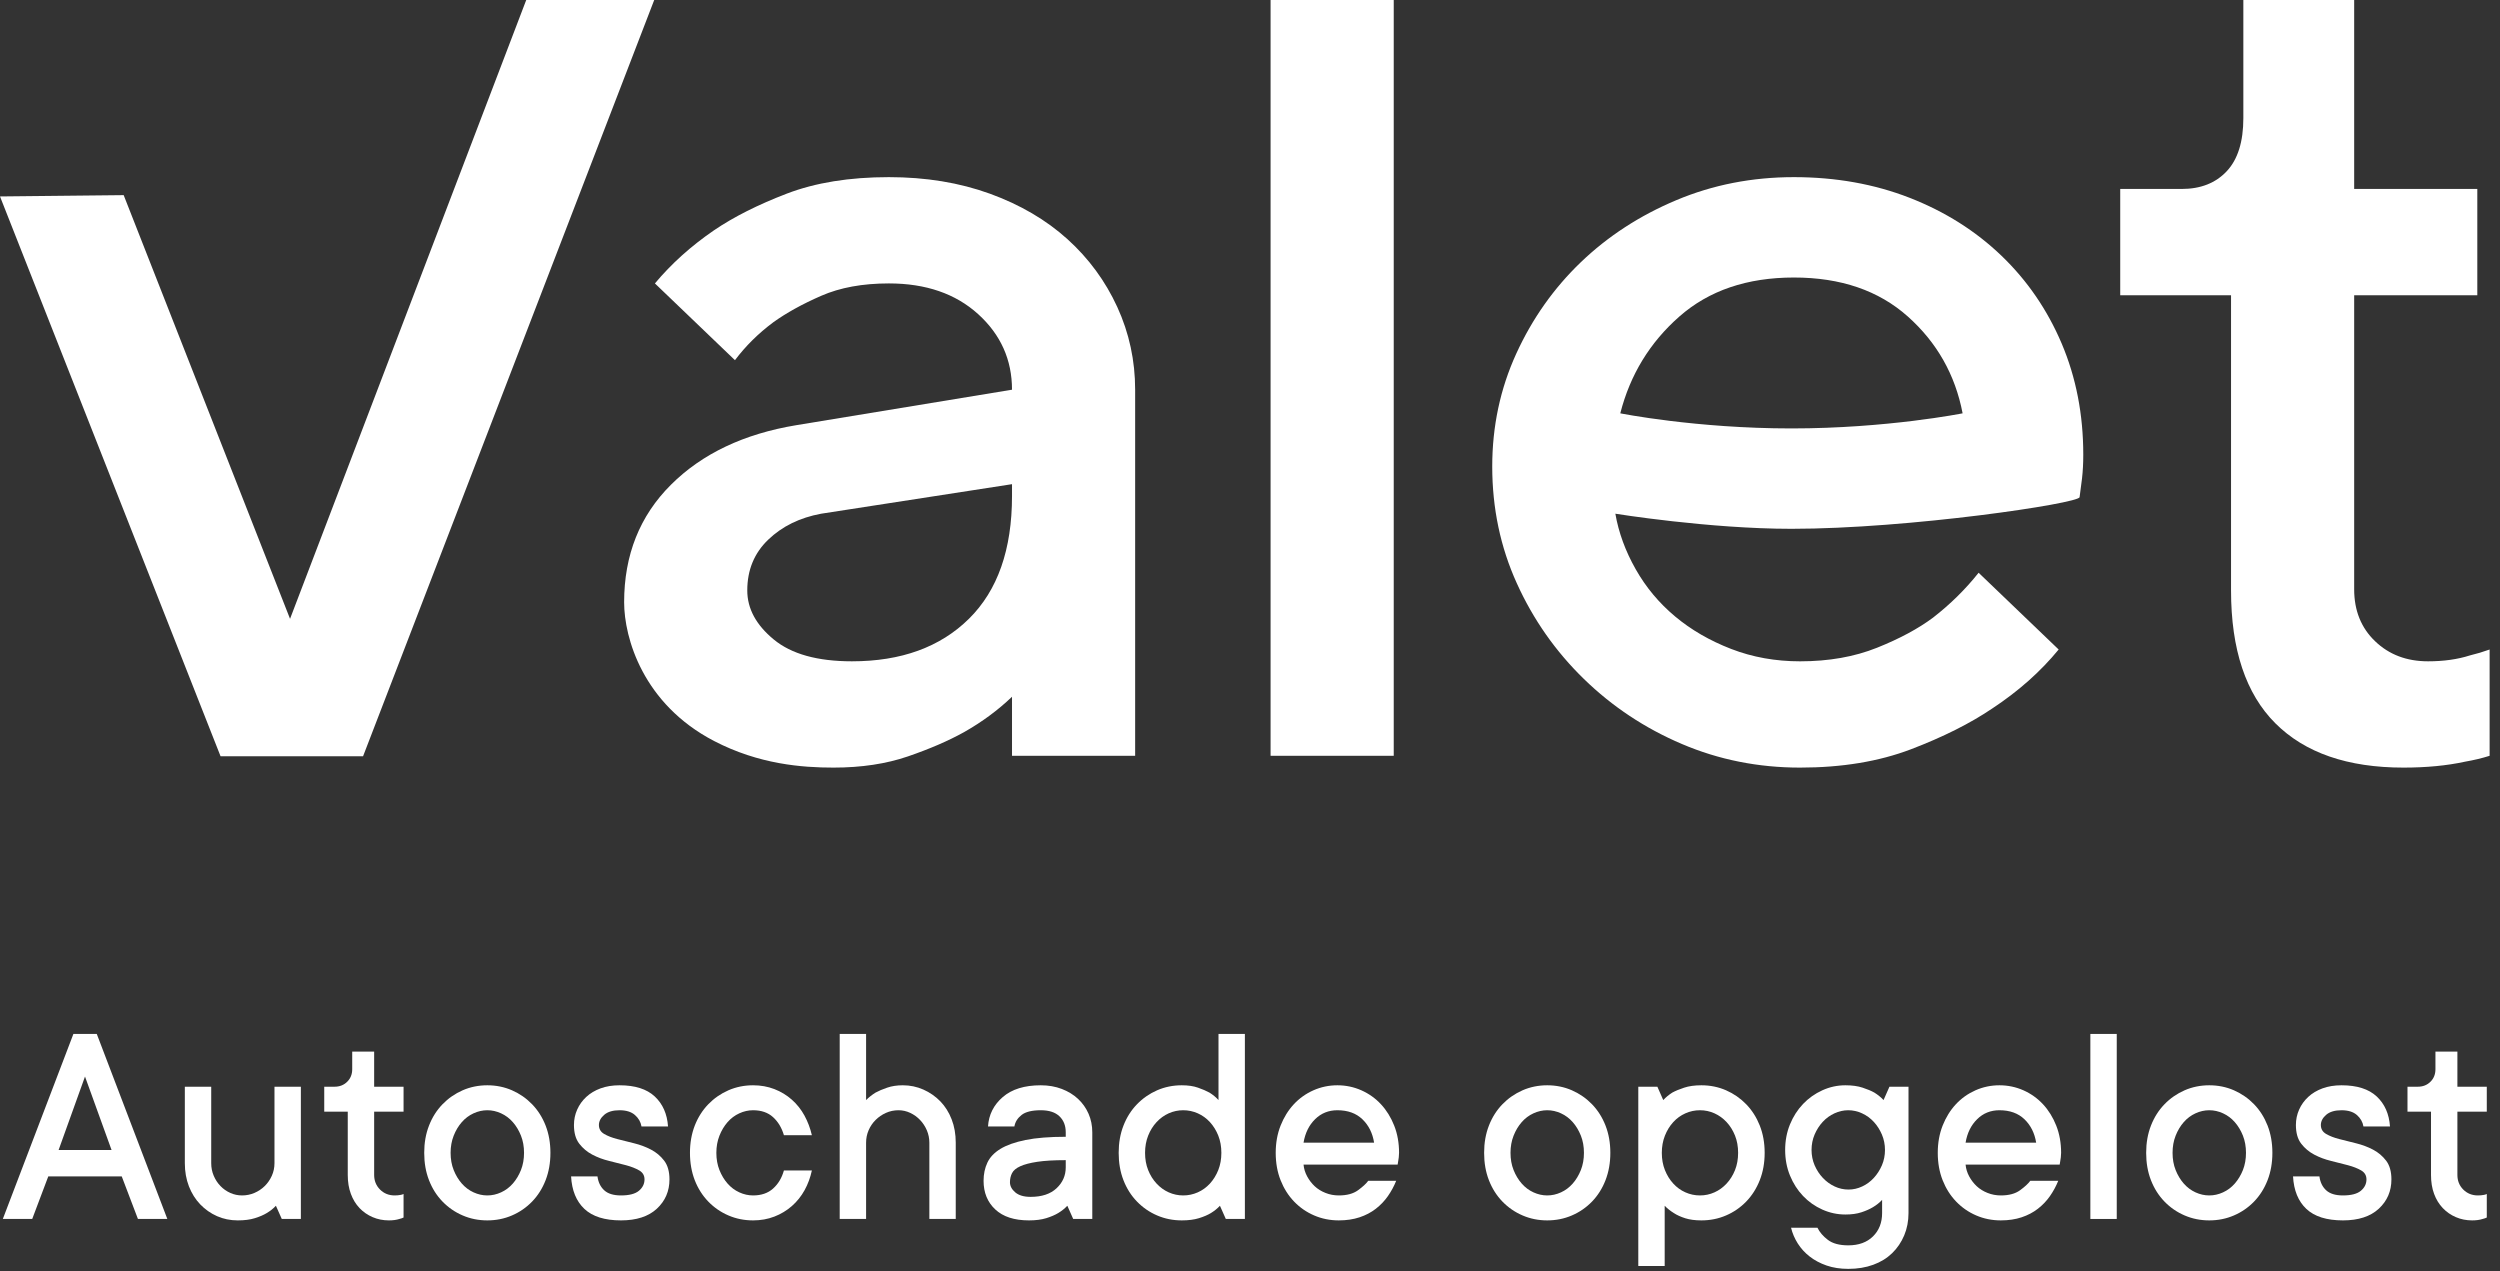 <?xml version="1.0" encoding="UTF-8"?>
<svg width="236px" height="120px" viewBox="0 0 236 120" version="1.1" xmlns="http://www.w3.org/2000/svg" xmlns:xlink="http://www.w3.org/1999/xlink">
    <rect x="0" y="0" width="236" height="120" fill="#333333" stroke="none"/>
    <title>Valet_Tagline_White_RGB@3x</title>
    <g id="Page-1" stroke="none" stroke-width="1" fill="none" fill-rule="evenodd">
        <g id="Desktop-HD" transform="translate(-722, -50)" fill="#FFFFFF">
            <g id="Valet_Tagline_White_RGB" transform="translate(722, 50)">
                <g id="Group-3">
                    <path d="M80.423,62.428 C85.073,62.428 88.752,61.091 91.466,58.415 C94.177,55.74 95.534,51.876 95.534,46.822 L95.534,45.706 L77.517,48.494 C75.501,48.867 73.835,49.683 72.519,50.946 C71.2,52.211 70.543,53.808 70.543,55.74 C70.543,57.45 71.374,58.992 73.041,60.366 C74.707,61.742 77.168,62.428 80.423,62.428 L80.423,62.428 Z M95.534,71.347 L95.534,65.773 C94.216,67.037 92.704,68.152 91.001,69.117 C89.528,69.936 87.764,70.697 85.712,71.403 C83.658,72.108 81.313,72.462 78.679,72.462 C75.733,72.462 71.651,72.157 67.408,69.95 C60.703,66.463 58.918,60.223 58.918,56.855 C58.918,52.395 60.39,48.699 63.336,45.762 C66.28,42.827 70.232,40.952 75.192,40.133 L95.534,36.788 C95.534,33.965 94.468,31.587 92.338,29.654 C90.205,27.722 87.397,26.755 83.91,26.755 C81.429,26.755 79.299,27.145 77.517,27.926 C75.733,28.706 74.222,29.542 72.984,30.434 C71.589,31.475 70.386,32.663 69.38,34.001 L61.824,26.755 C63.374,24.898 65.234,23.226 67.404,21.738 C69.264,20.476 71.549,19.325 74.262,18.283 C76.974,17.243 80.19,16.722 83.91,16.722 C87.397,16.722 90.574,17.243 93.442,18.283 C96.308,19.325 98.749,20.754 100.765,22.575 C102.779,24.396 104.348,26.532 105.473,28.985 C106.595,31.437 107.158,34.04 107.158,36.788 L107.158,71.347 L95.534,71.347 Z" id="Fill-1"></path>
                    <polygon id="Fill-3" points="119.943 71.347 131.568 71.347 131.568 3.55271368e-14 119.943 3.55271368e-14"></polygon>
                    <path d="M169.345,26.198 C164.928,26.198 161.325,27.424 158.535,29.877 C155.745,32.329 153.885,35.377 152.955,39.018 C152.955,39.018 160.073,40.444 169.113,40.444 C178.152,40.444 185.27,39.018 185.27,39.018 C184.573,35.377 182.847,32.329 180.097,29.877 C177.346,27.424 173.762,26.198 169.345,26.198 M152.49,48.494 C152.799,50.277 153.439,52.024 154.408,53.733 C155.376,55.444 156.617,56.929 158.128,58.192 C159.639,59.457 161.401,60.477 163.417,61.258 C165.431,62.038 167.601,62.429 169.927,62.429 C172.638,62.429 175.059,62.002 177.191,61.147 C179.322,60.293 181.085,59.345 182.48,58.304 C184.108,57.041 185.541,55.628 186.781,54.067 L194.337,61.314 C192.631,63.395 190.539,65.254 188.06,66.887 C185.968,68.3 183.41,69.582 180.388,70.734 C177.366,71.885 173.878,72.462 169.927,72.462 C165.974,72.462 162.254,71.718 158.768,70.232 C155.28,68.746 152.2,66.703 149.526,64.1 C146.853,61.5 144.74,58.49 143.191,55.071 C141.64,51.654 140.867,47.975 140.867,44.034 C140.867,40.244 141.622,36.696 143.133,33.388 C144.644,30.082 146.678,27.201 149.236,24.748 C151.793,22.296 154.795,20.345 158.244,18.896 C161.691,17.447 165.393,16.722 169.345,16.722 C173.297,16.722 176.939,17.374 180.272,18.673 C183.603,19.974 186.49,21.794 188.932,24.135 C191.372,26.477 193.271,29.246 194.627,32.44 C195.982,35.637 196.661,39.129 196.661,42.92 C196.661,43.738 196.621,44.48 196.545,45.149 C196.467,45.818 196.389,46.414 196.313,46.933 C196.235,47.529 180.199,49.92 169.113,49.92 C161.312,49.92 152.49,48.494 152.49,48.494" id="Fill-5"></path>
                    <path d="M211.772,0 L222.234,0 L222.234,17.837 L233.858,17.837 L233.858,27.87 L222.234,27.87 L222.234,55.628 C222.234,57.635 222.891,59.271 224.21,60.533 C225.527,61.798 227.192,62.428 229.209,62.428 C230.679,62.428 231.998,62.244 233.161,61.871 C233.78,61.723 234.399,61.537 235.02,61.314 L235.02,71.347 C234.323,71.57 233.547,71.755 232.696,71.904 C230.991,72.275 229.052,72.462 226.884,72.462 C221.613,72.462 217.584,71.068 214.795,68.281 C212.005,65.494 210.61,61.314 210.61,55.74 L210.61,27.87 L200.149,27.87 L200.149,17.837 L205.961,17.837 C207.742,17.837 209.157,17.279 210.203,16.165 C211.25,15.05 211.772,13.378 211.772,11.148 L211.772,0 Z" id="Fill-6"></path>
                    <polygon id="Fill-7" points="34.272 71.394 61.758 0 49.676 0 27.38 58.418 11.675 18.421 -4.61852778e-14 18.544 20.822 71.394"></polygon>
                </g>
                <path d="M10.53,108.557 L8.024,101.625 L5.533,108.557 L10.53,108.557 Z M3.042,115.07 L0.267,115.07 L6.929,97.604 L9.135,97.604 L15.796,115.07 L13.021,115.07 L11.491,111.049 L4.559,111.049 L3.042,115.07 Z" id="Fill-8"></path>
                <path d="M22.445,115.205 C21.741,115.205 21.087,115.071 20.488,114.806 C19.887,114.54 19.36,114.169 18.905,113.696 C18.448,113.221 18.092,112.652 17.834,111.99 C17.578,111.325 17.448,110.597 17.448,109.803 L17.448,102.586 L19.939,102.586 L19.939,109.803 C19.939,110.227 20.018,110.624 20.177,110.994 C20.334,111.365 20.546,111.687 20.813,111.963 C21.078,112.238 21.388,112.455 21.741,112.613 C22.093,112.771 22.463,112.849 22.851,112.849 C23.257,112.849 23.645,112.771 24.015,112.613 C24.385,112.455 24.71,112.238 24.99,111.963 C25.27,111.687 25.492,111.365 25.66,110.994 C25.826,110.624 25.911,110.227 25.911,109.803 L25.911,102.586 L28.402,102.586 L28.402,115.07 L26.6,115.07 L26.046,113.824 C25.802,114.086 25.513,114.316 25.18,114.514 C24.882,114.695 24.51,114.856 24.062,114.995 C23.616,115.135 23.077,115.205 22.445,115.205" id="Fill-9"></path>
                <path d="M35.32,110.913 C35.32,111.464 35.505,111.924 35.876,112.294 C36.246,112.664 36.706,112.849 37.257,112.849 C37.347,112.849 37.443,112.844 37.547,112.836 C37.65,112.827 37.748,112.813 37.838,112.795 C37.928,112.777 38.015,112.749 38.096,112.714 L38.096,114.934 C37.988,114.988 37.856,115.033 37.702,115.07 C37.423,115.16 37.094,115.205 36.715,115.205 C36.165,115.205 35.652,115.104 35.179,114.9 C34.704,114.698 34.291,114.411 33.938,114.041 C33.587,113.671 33.314,113.224 33.121,112.7 C32.926,112.176 32.828,111.581 32.828,110.913 L32.828,104.942 L30.608,104.942 L30.608,102.586 L31.583,102.586 C32.061,102.586 32.459,102.431 32.774,102.119 C33.09,101.808 33.249,101.413 33.249,100.935 L33.249,99.269 L35.32,99.269 L35.32,102.586 L38.096,102.586 L38.096,104.942 L35.32,104.942 L35.32,110.913 Z" id="Fill-10"></path>
                <path d="M49.469,108.828 C49.469,108.232 49.372,107.691 49.178,107.203 C48.983,106.716 48.729,106.291 48.413,105.931 C48.097,105.569 47.727,105.293 47.303,105.098 C46.879,104.904 46.445,104.807 46.003,104.807 C45.561,104.807 45.128,104.904 44.703,105.098 C44.279,105.293 43.909,105.569 43.593,105.931 C43.277,106.291 43.021,106.719 42.828,107.209 C42.633,107.702 42.537,108.241 42.537,108.828 C42.537,109.424 42.633,109.965 42.828,110.453 C43.021,110.94 43.277,111.364 43.593,111.725 C43.909,112.086 44.279,112.364 44.703,112.558 C45.128,112.753 45.561,112.849 46.003,112.849 C46.445,112.849 46.879,112.753 47.303,112.558 C47.727,112.364 48.097,112.086 48.413,111.725 C48.729,111.364 48.983,110.94 49.178,110.453 C49.372,109.965 49.469,109.424 49.469,108.828 M51.96,108.828 C51.96,109.766 51.809,110.627 51.507,111.407 C51.204,112.188 50.779,112.861 50.234,113.425 C49.688,113.989 49.054,114.427 48.332,114.737 C47.61,115.05 46.833,115.205 46.003,115.205 C45.173,115.205 44.396,115.05 43.674,114.737 C42.952,114.427 42.317,113.989 41.771,113.425 C41.224,112.861 40.8,112.19 40.499,111.414 C40.196,110.638 40.046,109.776 40.046,108.828 C40.046,107.889 40.196,107.032 40.499,106.256 C40.8,105.479 41.224,104.809 41.771,104.245 C42.317,103.681 42.952,103.241 43.674,102.924 C44.396,102.609 45.173,102.451 46.003,102.451 C46.833,102.451 47.61,102.609 48.332,102.924 C49.054,103.241 49.688,103.681 50.234,104.245 C50.779,104.809 51.204,105.479 51.507,106.256 C51.809,107.032 51.96,107.889 51.96,108.828" id="Fill-11"></path>
                <path d="M56.401,111.049 C56.473,111.599 56.685,112.037 57.037,112.362 C57.389,112.687 57.917,112.849 58.622,112.849 C59.398,112.849 59.961,112.703 60.313,112.409 C60.665,112.116 60.842,111.757 60.842,111.333 C60.842,110.962 60.674,110.681 60.34,110.486 C60.006,110.293 59.593,110.13 59.102,109.999 C58.609,109.869 58.076,109.733 57.504,109.592 C56.93,109.454 56.401,109.255 55.913,108.997 C55.426,108.74 55.015,108.395 54.681,107.962 C54.347,107.528 54.181,106.941 54.181,106.201 C54.181,105.687 54.282,105.202 54.486,104.745 C54.688,104.29 54.975,103.891 55.345,103.548 C55.715,103.204 56.165,102.937 56.692,102.742 C57.221,102.548 57.819,102.451 58.486,102.451 C59.949,102.451 61.055,102.803 61.81,103.507 C62.562,104.211 62.981,105.154 63.062,106.337 L60.557,106.337 C60.485,105.912 60.277,105.552 59.934,105.254 C59.591,104.955 59.109,104.807 58.486,104.807 C57.854,104.807 57.371,104.951 57.037,105.24 C56.703,105.528 56.537,105.849 56.537,106.201 C56.537,106.571 56.703,106.854 57.037,107.047 C57.371,107.242 57.784,107.402 58.277,107.528 C58.768,107.655 59.298,107.788 59.867,107.928 C60.436,108.068 60.965,108.266 61.457,108.524 C61.949,108.78 62.362,109.129 62.696,109.565 C63.03,110.004 63.198,110.592 63.198,111.333 C63.198,112.443 62.801,113.366 62.007,114.102 C61.212,114.838 60.084,115.205 58.622,115.205 C57.087,115.205 55.935,114.844 55.168,114.122 C54.401,113.4 53.982,112.375 53.91,111.049 L56.401,111.049 Z" id="Fill-12"></path>
                <path d="M76.641,110.493 C76.497,111.161 76.268,111.782 75.952,112.355 C75.636,112.928 75.235,113.427 74.753,113.851 C74.269,114.275 73.719,114.607 73.101,114.846 C72.482,115.085 71.813,115.205 71.09,115.205 C70.26,115.205 69.484,115.05 68.762,114.737 C68.039,114.427 67.406,113.989 66.859,113.425 C66.314,112.861 65.889,112.19 65.586,111.414 C65.285,110.638 65.133,109.776 65.133,108.828 C65.133,107.889 65.285,107.032 65.586,106.255 C65.889,105.479 66.314,104.809 66.859,104.245 C67.406,103.681 68.039,103.241 68.762,102.924 C69.484,102.609 70.26,102.451 71.09,102.451 C71.813,102.451 72.482,102.571 73.101,102.81 C73.719,103.049 74.269,103.383 74.753,103.812 C75.235,104.241 75.632,104.742 75.944,105.314 C76.255,105.888 76.488,106.504 76.641,107.163 L74.002,107.163 C73.794,106.459 73.452,105.89 72.973,105.456 C72.495,105.023 71.866,104.807 71.09,104.807 C70.648,104.807 70.215,104.904 69.791,105.098 C69.366,105.293 68.996,105.57 68.68,105.931 C68.364,106.291 68.11,106.719 67.915,107.21 C67.722,107.702 67.624,108.241 67.624,108.828 C67.624,109.424 67.722,109.965 67.915,110.453 C68.11,110.94 68.364,111.365 68.68,111.725 C68.996,112.086 69.366,112.364 69.791,112.558 C70.215,112.753 70.648,112.849 71.09,112.849 C71.866,112.849 72.497,112.633 72.979,112.2 C73.463,111.766 73.804,111.197 74.002,110.493 L76.641,110.493 Z" id="Fill-13"></path>
                <path d="M85.225,102.451 C85.912,102.451 86.559,102.586 87.17,102.857 C87.778,103.128 88.31,103.498 88.767,103.967 C89.222,104.437 89.58,105.004 89.836,105.666 C90.094,106.33 90.222,107.063 90.222,107.867 L90.222,115.07 L87.731,115.07 L87.731,107.867 C87.731,107.46 87.652,107.073 87.495,106.703 C87.336,106.332 87.123,106.007 86.857,105.728 C86.59,105.448 86.282,105.225 85.93,105.058 C85.577,104.891 85.207,104.807 84.819,104.807 C84.395,104.807 83.998,104.891 83.628,105.058 C83.258,105.225 82.933,105.448 82.653,105.728 C82.373,106.007 82.155,106.33 81.998,106.695 C81.839,107.061 81.759,107.451 81.759,107.867 L81.759,115.07 L79.268,115.07 L79.268,97.604 L81.759,97.604 L81.759,103.846 C82.021,103.584 82.319,103.349 82.653,103.141 C82.951,102.979 83.317,102.823 83.75,102.675 C84.184,102.525 84.675,102.451 85.225,102.451" id="Fill-14"></path>
                <path d="M97.29,112.984 C98.346,112.984 99.162,112.714 99.739,112.172 C100.317,111.63 100.606,110.972 100.606,110.195 L100.606,109.518 C99.496,109.518 98.6,109.571 97.92,109.674 C97.237,109.778 96.703,109.917 96.315,110.094 C95.927,110.269 95.667,110.486 95.537,110.744 C95.405,111.001 95.34,111.287 95.34,111.604 C95.34,111.956 95.506,112.273 95.84,112.559 C96.174,112.842 96.658,112.984 97.29,112.984 M98.25,102.451 C98.972,102.451 99.633,102.566 100.234,102.796 C100.834,103.027 101.346,103.34 101.77,103.737 C102.194,104.134 102.525,104.602 102.76,105.139 C102.994,105.676 103.112,106.26 103.112,106.892 L103.112,115.07 L101.31,115.07 L100.756,113.824 C100.512,114.085 100.223,114.316 99.889,114.515 C99.591,114.695 99.216,114.856 98.765,114.996 C98.314,115.135 97.772,115.205 97.14,115.205 C95.75,115.205 94.687,114.86 93.952,114.169 C93.215,113.479 92.849,112.578 92.849,111.468 C92.849,110.836 92.968,110.266 93.208,109.755 C93.446,109.246 93.858,108.812 94.439,108.455 C95.022,108.1 95.811,107.82 96.809,107.615 C97.806,107.414 99.072,107.312 100.606,107.312 L100.606,106.892 C100.606,106.26 100.407,105.754 100.01,105.376 C99.613,104.996 99.026,104.807 98.25,104.807 C97.42,104.807 96.815,104.956 96.436,105.254 C96.057,105.552 95.831,105.912 95.759,106.337 L93.268,106.337 C93.34,105.226 93.805,104.301 94.663,103.561 C95.52,102.821 96.715,102.451 98.25,102.451" id="Fill-15"></path>
                <path d="M111.695,104.807 C111.217,104.807 110.76,104.904 110.327,105.097 C109.894,105.293 109.511,105.569 109.177,105.931 C108.843,106.291 108.578,106.719 108.385,107.209 C108.19,107.702 108.094,108.241 108.094,108.828 C108.094,109.424 108.19,109.965 108.385,110.453 C108.578,110.94 108.843,111.364 109.177,111.725 C109.511,112.086 109.894,112.364 110.327,112.558 C110.76,112.752 111.217,112.849 111.695,112.849 C112.174,112.849 112.63,112.752 113.069,112.558 C113.506,112.364 113.891,112.086 114.221,111.725 C114.549,111.364 114.811,110.94 115.006,110.453 C115.199,109.965 115.297,109.424 115.297,108.828 C115.297,108.232 115.199,107.691 115.006,107.203 C114.811,106.716 114.549,106.291 114.221,105.931 C113.891,105.569 113.506,105.293 113.069,105.097 C112.63,104.904 112.174,104.807 111.695,104.807 M111.56,115.205 C110.73,115.205 109.954,115.05 109.231,114.737 C108.509,114.427 107.874,113.989 107.329,113.425 C106.782,112.861 106.357,112.19 106.056,111.414 C105.753,110.638 105.603,109.776 105.603,108.828 C105.603,107.889 105.753,107.032 106.056,106.256 C106.357,105.479 106.782,104.809 107.329,104.245 C107.874,103.681 108.509,103.241 109.231,102.924 C109.954,102.609 110.73,102.451 111.56,102.451 C112.156,102.451 112.665,102.525 113.089,102.675 C113.514,102.823 113.874,102.979 114.172,103.141 C114.506,103.349 114.792,103.584 115.026,103.846 L115.026,97.604 L117.517,97.604 L117.517,115.07 L115.716,115.07 L115.162,113.824 C114.918,114.086 114.633,114.316 114.308,114.514 C114.01,114.695 113.636,114.856 113.185,114.995 C112.734,115.135 112.192,115.205 111.56,115.205" id="Fill-16"></path>
                <path d="M126.249,104.807 C125.419,104.807 124.717,105.089 124.144,105.653 C123.57,106.218 123.208,106.955 123.054,107.867 L129.715,107.867 C129.571,106.964 129.203,106.228 128.612,105.66 C128.02,105.091 127.233,104.807 126.249,104.807 L126.249,104.807 Z M131.8,111.468 C131.593,111.983 131.331,112.465 131.015,112.917 C130.699,113.368 130.32,113.765 129.878,114.108 C129.435,114.451 128.923,114.72 128.342,114.914 C127.758,115.107 127.107,115.205 126.385,115.205 C125.554,115.205 124.778,115.05 124.056,114.737 C123.334,114.427 122.702,113.989 122.16,113.425 C121.619,112.861 121.195,112.19 120.888,111.414 C120.581,110.638 120.427,109.776 120.427,108.828 C120.427,107.889 120.581,107.032 120.888,106.256 C121.195,105.479 121.61,104.809 122.133,104.245 C122.657,103.681 123.276,103.241 123.989,102.924 C124.702,102.609 125.455,102.451 126.249,102.451 C127.043,102.451 127.798,102.609 128.511,102.924 C129.224,103.241 129.842,103.681 130.365,104.245 C130.889,104.809 131.304,105.479 131.611,106.256 C131.918,107.032 132.071,107.889 132.071,108.828 C132.071,108.972 132.062,109.115 132.044,109.255 C132.026,109.395 132.008,109.514 131.99,109.613 C131.972,109.739 131.954,109.847 131.936,109.938 L123.054,109.938 C123.09,110.326 123.204,110.696 123.394,111.049 C123.583,111.401 123.82,111.71 124.103,111.976 C124.388,112.243 124.729,112.455 125.127,112.612 C125.523,112.771 125.942,112.849 126.385,112.849 C127.143,112.849 127.746,112.686 128.192,112.362 C128.64,112.037 128.963,111.739 129.161,111.468 L131.8,111.468 Z" id="Fill-17"></path>
                <path d="M149.524,108.828 C149.524,108.232 149.427,107.691 149.233,107.203 C149.038,106.716 148.784,106.291 148.468,105.931 C148.152,105.569 147.782,105.293 147.358,105.098 C146.934,104.904 146.501,104.807 146.058,104.807 C145.616,104.807 145.183,104.904 144.758,105.098 C144.334,105.293 143.964,105.569 143.648,105.931 C143.332,106.291 143.076,106.719 142.883,107.209 C142.688,107.702 142.592,108.241 142.592,108.828 C142.592,109.424 142.688,109.965 142.883,110.453 C143.076,110.94 143.332,111.364 143.648,111.725 C143.964,112.086 144.334,112.364 144.758,112.558 C145.183,112.753 145.616,112.849 146.058,112.849 C146.501,112.849 146.934,112.753 147.358,112.558 C147.782,112.364 148.152,112.086 148.468,111.725 C148.784,111.364 149.038,110.94 149.233,110.453 C149.427,109.965 149.524,109.424 149.524,108.828 M152.016,108.828 C152.016,109.766 151.864,110.627 151.562,111.407 C151.259,112.188 150.834,112.861 150.29,113.425 C149.743,113.989 149.109,114.427 148.387,114.737 C147.665,115.05 146.888,115.205 146.058,115.205 C145.228,115.205 144.452,115.05 143.73,114.737 C143.008,114.427 142.372,113.989 141.826,113.425 C141.28,112.861 140.856,112.19 140.554,111.414 C140.251,110.638 140.101,109.776 140.101,108.828 C140.101,107.889 140.251,107.032 140.554,106.256 C140.856,105.479 141.28,104.809 141.826,104.245 C142.372,103.681 143.008,103.241 143.73,102.924 C144.452,102.609 145.228,102.451 146.058,102.451 C146.888,102.451 147.665,102.609 148.387,102.924 C149.109,103.241 149.743,103.681 150.29,104.245 C150.834,104.809 151.259,105.479 151.562,106.256 C151.864,107.032 152.016,107.889 152.016,108.828" id="Fill-18"></path>
                <path d="M160.477,112.849 C160.955,112.849 161.412,112.753 161.845,112.558 C162.278,112.364 162.661,112.086 162.995,111.725 C163.329,111.365 163.592,110.94 163.787,110.453 C163.981,109.965 164.078,109.424 164.078,108.828 C164.078,108.232 163.981,107.691 163.787,107.203 C163.592,106.716 163.329,106.291 162.995,105.931 C162.661,105.57 162.278,105.293 161.845,105.098 C161.412,104.904 160.955,104.807 160.477,104.807 C159.998,104.807 159.539,104.904 159.103,105.098 C158.664,105.293 158.281,105.57 157.953,105.931 C157.622,106.291 157.361,106.719 157.167,107.21 C156.973,107.702 156.875,108.241 156.875,108.828 C156.875,109.424 156.973,109.965 157.167,110.453 C157.361,110.94 157.622,111.365 157.953,111.725 C158.281,112.086 158.664,112.364 159.103,112.558 C159.539,112.753 159.998,112.849 160.477,112.849 M160.612,102.451 C161.442,102.451 162.219,102.609 162.94,102.924 C163.663,103.241 164.297,103.681 164.844,104.245 C165.389,104.809 165.817,105.479 166.124,106.255 C166.43,107.032 166.584,107.889 166.584,108.828 C166.584,109.766 166.43,110.627 166.124,111.407 C165.817,112.188 165.389,112.861 164.844,113.425 C164.297,113.989 163.663,114.427 162.94,114.737 C162.219,115.05 161.442,115.205 160.612,115.205 C160.016,115.205 159.507,115.137 159.083,115.002 C158.659,114.866 158.301,114.704 158.012,114.514 C157.679,114.307 157.39,114.076 157.146,113.824 L157.146,119.51 L154.655,119.51 L154.655,102.586 L156.456,102.586 L157.011,103.846 C157.254,103.584 157.539,103.349 157.864,103.141 C158.162,102.979 158.536,102.823 158.987,102.675 C159.439,102.525 159.98,102.451 160.612,102.451" id="Fill-19"></path>
                <path d="M174.503,112.294 C174.945,112.294 175.375,112.197 175.79,112.002 C176.206,111.809 176.57,111.54 176.886,111.197 C177.202,110.854 177.457,110.457 177.652,110.006 C177.845,109.554 177.942,109.072 177.942,108.557 C177.942,108.042 177.845,107.558 177.652,107.101 C177.457,106.646 177.202,106.246 176.886,105.904 C176.57,105.561 176.2,105.292 175.776,105.097 C175.352,104.904 174.918,104.807 174.476,104.807 C174.034,104.807 173.6,104.904 173.177,105.097 C172.752,105.292 172.382,105.561 172.066,105.904 C171.75,106.246 171.496,106.644 171.301,107.095 C171.108,107.546 171.01,108.034 171.01,108.557 C171.01,109.072 171.108,109.554 171.301,110.006 C171.496,110.457 171.755,110.854 172.08,111.197 C172.405,111.54 172.776,111.809 173.191,112.002 C173.606,112.197 174.043,112.294 174.503,112.294 L174.503,112.294 Z M180.163,102.586 L180.163,114.514 C180.163,115.272 180.027,115.974 179.757,116.62 C179.486,117.265 179.107,117.824 178.619,118.299 C178.132,118.772 177.536,119.139 176.832,119.395 C176.128,119.653 175.343,119.781 174.476,119.781 C173.718,119.781 173.034,119.674 172.425,119.464 C171.815,119.251 171.287,118.969 170.835,118.617 C170.383,118.265 170.008,117.854 169.71,117.385 C169.413,116.915 169.201,116.419 169.075,115.895 L171.566,115.895 C171.773,116.32 172.102,116.703 172.554,117.046 C173.005,117.389 173.646,117.561 174.476,117.561 C175.46,117.561 176.238,117.278 176.812,116.714 C177.384,116.15 177.671,115.417 177.671,114.514 L177.671,113.269 C177.428,113.531 177.139,113.76 176.805,113.959 C176.507,114.14 176.146,114.3 175.722,114.439 C175.297,114.58 174.792,114.65 174.205,114.65 C173.447,114.65 172.722,114.494 172.027,114.183 C171.332,113.871 170.723,113.443 170.205,112.896 C169.685,112.35 169.275,111.707 168.972,110.967 C168.67,110.227 168.519,109.424 168.519,108.557 C168.519,107.691 168.67,106.887 168.972,106.147 C169.275,105.407 169.685,104.764 170.205,104.218 C170.723,103.672 171.332,103.241 172.027,102.925 C172.722,102.609 173.447,102.451 174.205,102.451 C174.837,102.451 175.378,102.525 175.83,102.675 C176.281,102.823 176.652,102.979 176.94,103.141 C177.274,103.349 177.563,103.584 177.807,103.846 L178.363,102.586 L180.163,102.586 Z" id="Fill-20"></path>
                <path d="M188.747,104.807 C187.916,104.807 187.214,105.089 186.642,105.653 C186.067,106.218 185.705,106.955 185.551,107.867 L192.213,107.867 C192.068,106.964 191.7,106.228 191.11,105.66 C190.517,105.091 189.73,104.807 188.747,104.807 L188.747,104.807 Z M194.298,111.468 C194.09,111.983 193.828,112.465 193.512,112.917 C193.196,113.368 192.817,113.765 192.375,114.108 C191.933,114.451 191.42,114.72 190.839,114.914 C190.256,115.107 189.604,115.205 188.882,115.205 C188.051,115.205 187.275,115.05 186.553,114.737 C185.831,114.427 185.199,113.989 184.658,113.425 C184.116,112.861 183.692,112.19 183.385,111.414 C183.078,110.638 182.925,109.776 182.925,108.828 C182.925,107.889 183.078,107.032 183.385,106.256 C183.692,105.479 184.107,104.809 184.63,104.245 C185.154,103.681 185.774,103.241 186.486,102.924 C187.2,102.609 187.952,102.451 188.747,102.451 C189.54,102.451 190.295,102.609 191.009,102.924 C191.721,103.241 192.339,103.681 192.862,104.245 C193.386,104.809 193.801,105.479 194.108,106.256 C194.415,107.032 194.569,107.889 194.569,108.828 C194.569,108.972 194.559,109.115 194.541,109.255 C194.524,109.395 194.505,109.514 194.487,109.613 C194.469,109.739 194.451,109.847 194.433,109.938 L185.551,109.938 C185.587,110.326 185.701,110.696 185.89,111.049 C186.08,111.401 186.317,111.71 186.6,111.976 C186.885,112.243 187.227,112.455 187.624,112.612 C188.021,112.771 188.44,112.849 188.882,112.849 C189.64,112.849 190.243,112.686 190.689,112.362 C191.137,112.037 191.46,111.739 191.658,111.468 L194.298,111.468 Z" id="Fill-21"></path>
                <polygon id="Fill-22" points="197.33 115.07 199.821 115.07 199.821 97.604 197.33 97.604"></polygon>
                <path d="M212.021,108.828 C212.021,108.232 211.924,107.691 211.731,107.203 C211.536,106.716 211.281,106.291 210.965,105.931 C210.65,105.569 210.28,105.293 209.855,105.098 C209.431,104.904 208.998,104.807 208.555,104.807 C208.113,104.807 207.68,104.904 207.255,105.098 C206.831,105.293 206.461,105.569 206.145,105.931 C205.829,106.291 205.573,106.719 205.38,107.209 C205.185,107.702 205.09,108.241 205.09,108.828 C205.09,109.424 205.185,109.965 205.38,110.453 C205.573,110.94 205.829,111.364 206.145,111.725 C206.461,112.086 206.831,112.364 207.255,112.558 C207.68,112.753 208.113,112.849 208.555,112.849 C208.998,112.849 209.431,112.753 209.855,112.558 C210.28,112.364 210.65,112.086 210.965,111.725 C211.281,111.364 211.536,110.94 211.731,110.453 C211.924,109.965 212.021,109.424 212.021,108.828 M214.513,108.828 C214.513,109.766 214.361,110.627 214.06,111.407 C213.756,112.188 213.332,112.861 212.787,113.425 C212.24,113.989 211.606,114.427 210.884,114.737 C210.162,115.05 209.386,115.205 208.555,115.205 C207.725,115.205 206.949,115.05 206.227,114.737 C205.505,114.427 204.869,113.989 204.324,113.425 C203.777,112.861 203.353,112.19 203.051,111.414 C202.748,110.638 202.598,109.776 202.598,108.828 C202.598,107.889 202.748,107.032 203.051,106.256 C203.353,105.479 203.777,104.809 204.324,104.245 C204.869,103.681 205.505,103.241 206.227,102.924 C206.949,102.609 207.725,102.451 208.555,102.451 C209.386,102.451 210.162,102.609 210.884,102.924 C211.606,103.241 212.24,103.681 212.787,104.245 C213.332,104.809 213.756,105.479 214.06,106.256 C214.361,107.032 214.513,107.889 214.513,108.828" id="Fill-23"></path>
                <path d="M218.954,111.049 C219.025,111.599 219.237,112.037 219.589,112.362 C219.941,112.687 220.47,112.849 221.174,112.849 C221.95,112.849 222.514,112.703 222.865,112.409 C223.217,112.116 223.394,111.757 223.394,111.333 C223.394,110.962 223.226,110.681 222.892,110.486 C222.559,110.293 222.145,110.13 221.654,109.999 C221.161,109.869 220.629,109.733 220.056,109.592 C219.482,109.454 218.954,109.255 218.466,108.997 C217.979,108.74 217.567,108.395 217.233,107.962 C216.899,107.528 216.733,106.941 216.733,106.201 C216.733,105.687 216.834,105.202 217.038,104.745 C217.24,104.29 217.527,103.891 217.897,103.548 C218.267,103.204 218.717,102.937 219.244,102.742 C219.773,102.548 220.371,102.451 221.039,102.451 C222.501,102.451 223.607,102.803 224.362,103.507 C225.115,104.211 225.534,105.154 225.615,106.337 L223.109,106.337 C223.037,105.912 222.829,105.552 222.487,105.254 C222.143,104.955 221.661,104.807 221.039,104.807 C220.407,104.807 219.923,104.951 219.589,105.24 C219.255,105.528 219.089,105.849 219.089,106.201 C219.089,106.571 219.255,106.854 219.589,107.047 C219.923,107.242 220.336,107.402 220.829,107.528 C221.32,107.655 221.851,107.788 222.42,107.928 C222.988,108.068 223.517,108.266 224.01,108.524 C224.501,108.78 224.914,109.129 225.248,109.565 C225.582,110.004 225.75,110.592 225.75,111.333 C225.75,112.443 225.353,113.366 224.559,114.102 C223.764,114.838 222.636,115.205 221.174,115.205 C219.639,115.205 218.488,114.844 217.72,114.122 C216.953,113.4 216.534,112.375 216.462,111.049 L218.954,111.049 Z" id="Fill-24"></path>
                <path d="M231.978,110.913 C231.978,111.464 232.162,111.924 232.532,112.294 C232.903,112.664 233.363,112.849 233.913,112.849 C234.004,112.849 234.101,112.844 234.204,112.836 C234.309,112.827 234.406,112.813 234.497,112.795 C234.587,112.777 234.672,112.749 234.753,112.714 L234.753,114.934 C234.645,114.988 234.515,115.033 234.361,115.07 C234.081,115.16 233.751,115.205 233.372,115.205 C232.821,115.205 232.308,115.104 231.836,114.9 C231.361,114.698 230.949,114.411 230.597,114.041 C230.245,113.671 229.971,113.224 229.778,112.7 C229.583,112.176 229.487,111.581 229.487,110.913 L229.487,104.942 L227.267,104.942 L227.267,102.586 L228.241,102.586 C228.72,102.586 229.117,102.431 229.433,102.119 C229.749,101.808 229.906,101.413 229.906,100.935 L229.906,99.269 L231.978,99.269 L231.978,102.586 L234.753,102.586 L234.753,104.942 L231.978,104.942 L231.978,110.913 Z" id="Fill-25"></path>
            </g>
        </g>
    </g>
</svg>